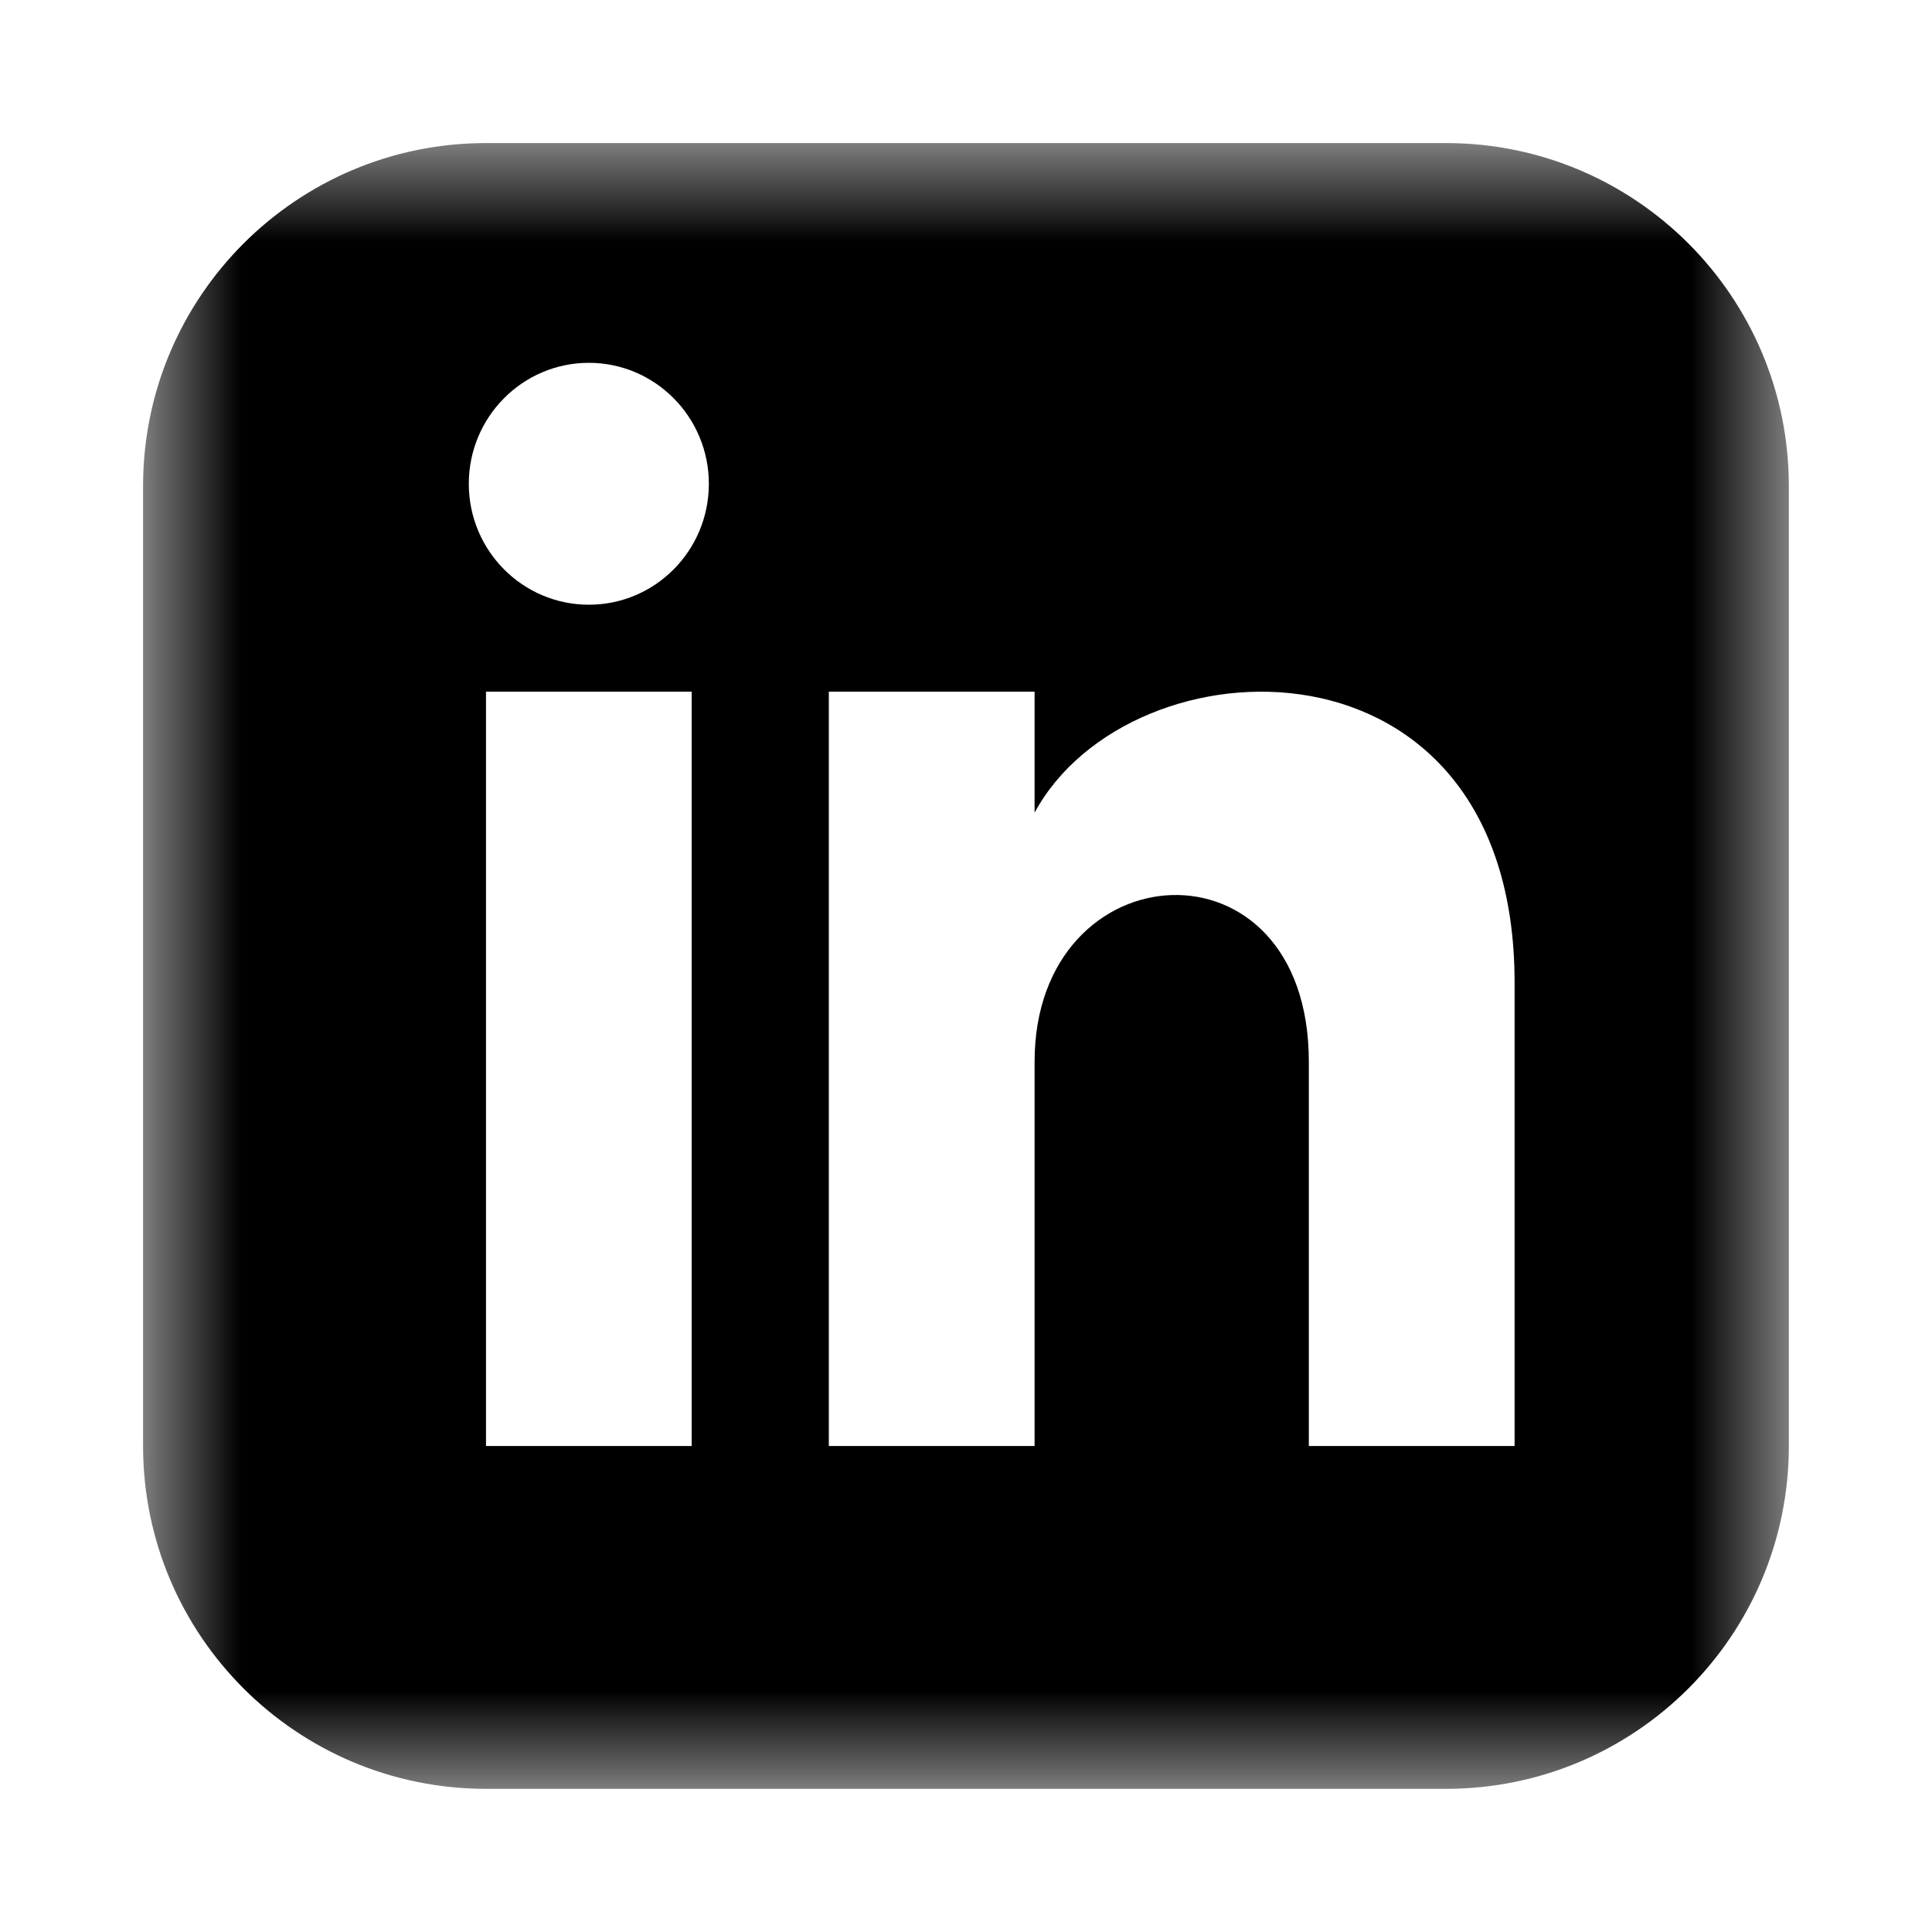 <svg width="20" height="20" viewBox="0 0 20 20" fill="none" xmlns="http://www.w3.org/2000/svg">
<mask id="mask0_422_1055" style="mask-type:luminance" maskUnits="userSpaceOnUse" x="1" y="1" width="18" height="18">
<path d="M18.518 1.481H1.481V18.518H18.518V1.481Z" fill="white"/>
</mask>
<g mask="url(#mask0_422_1055)">
<path d="M14.969 1.481H5.031C3.071 1.481 1.481 3.071 1.481 5.031V14.969C1.481 16.929 3.071 18.518 5.031 18.518H14.969C16.93 18.518 18.518 16.929 18.518 14.969V5.031C18.518 3.071 16.93 1.481 14.969 1.481ZM7.16 14.969H5.031V7.16H7.16V14.969ZM6.096 6.26C5.41 6.26 4.853 5.7 4.853 5.008C4.853 4.317 5.41 3.756 6.096 3.756C6.781 3.756 7.338 4.317 7.338 5.008C7.338 5.7 6.782 6.26 6.096 6.26ZM15.679 14.969H13.549V10.991C13.549 8.6 10.71 8.781 10.71 10.991V14.969H8.58V7.16H10.71V8.413C11.701 6.578 15.679 6.442 15.679 10.171V14.969Z" fill="black"/>
</g>
</svg>
